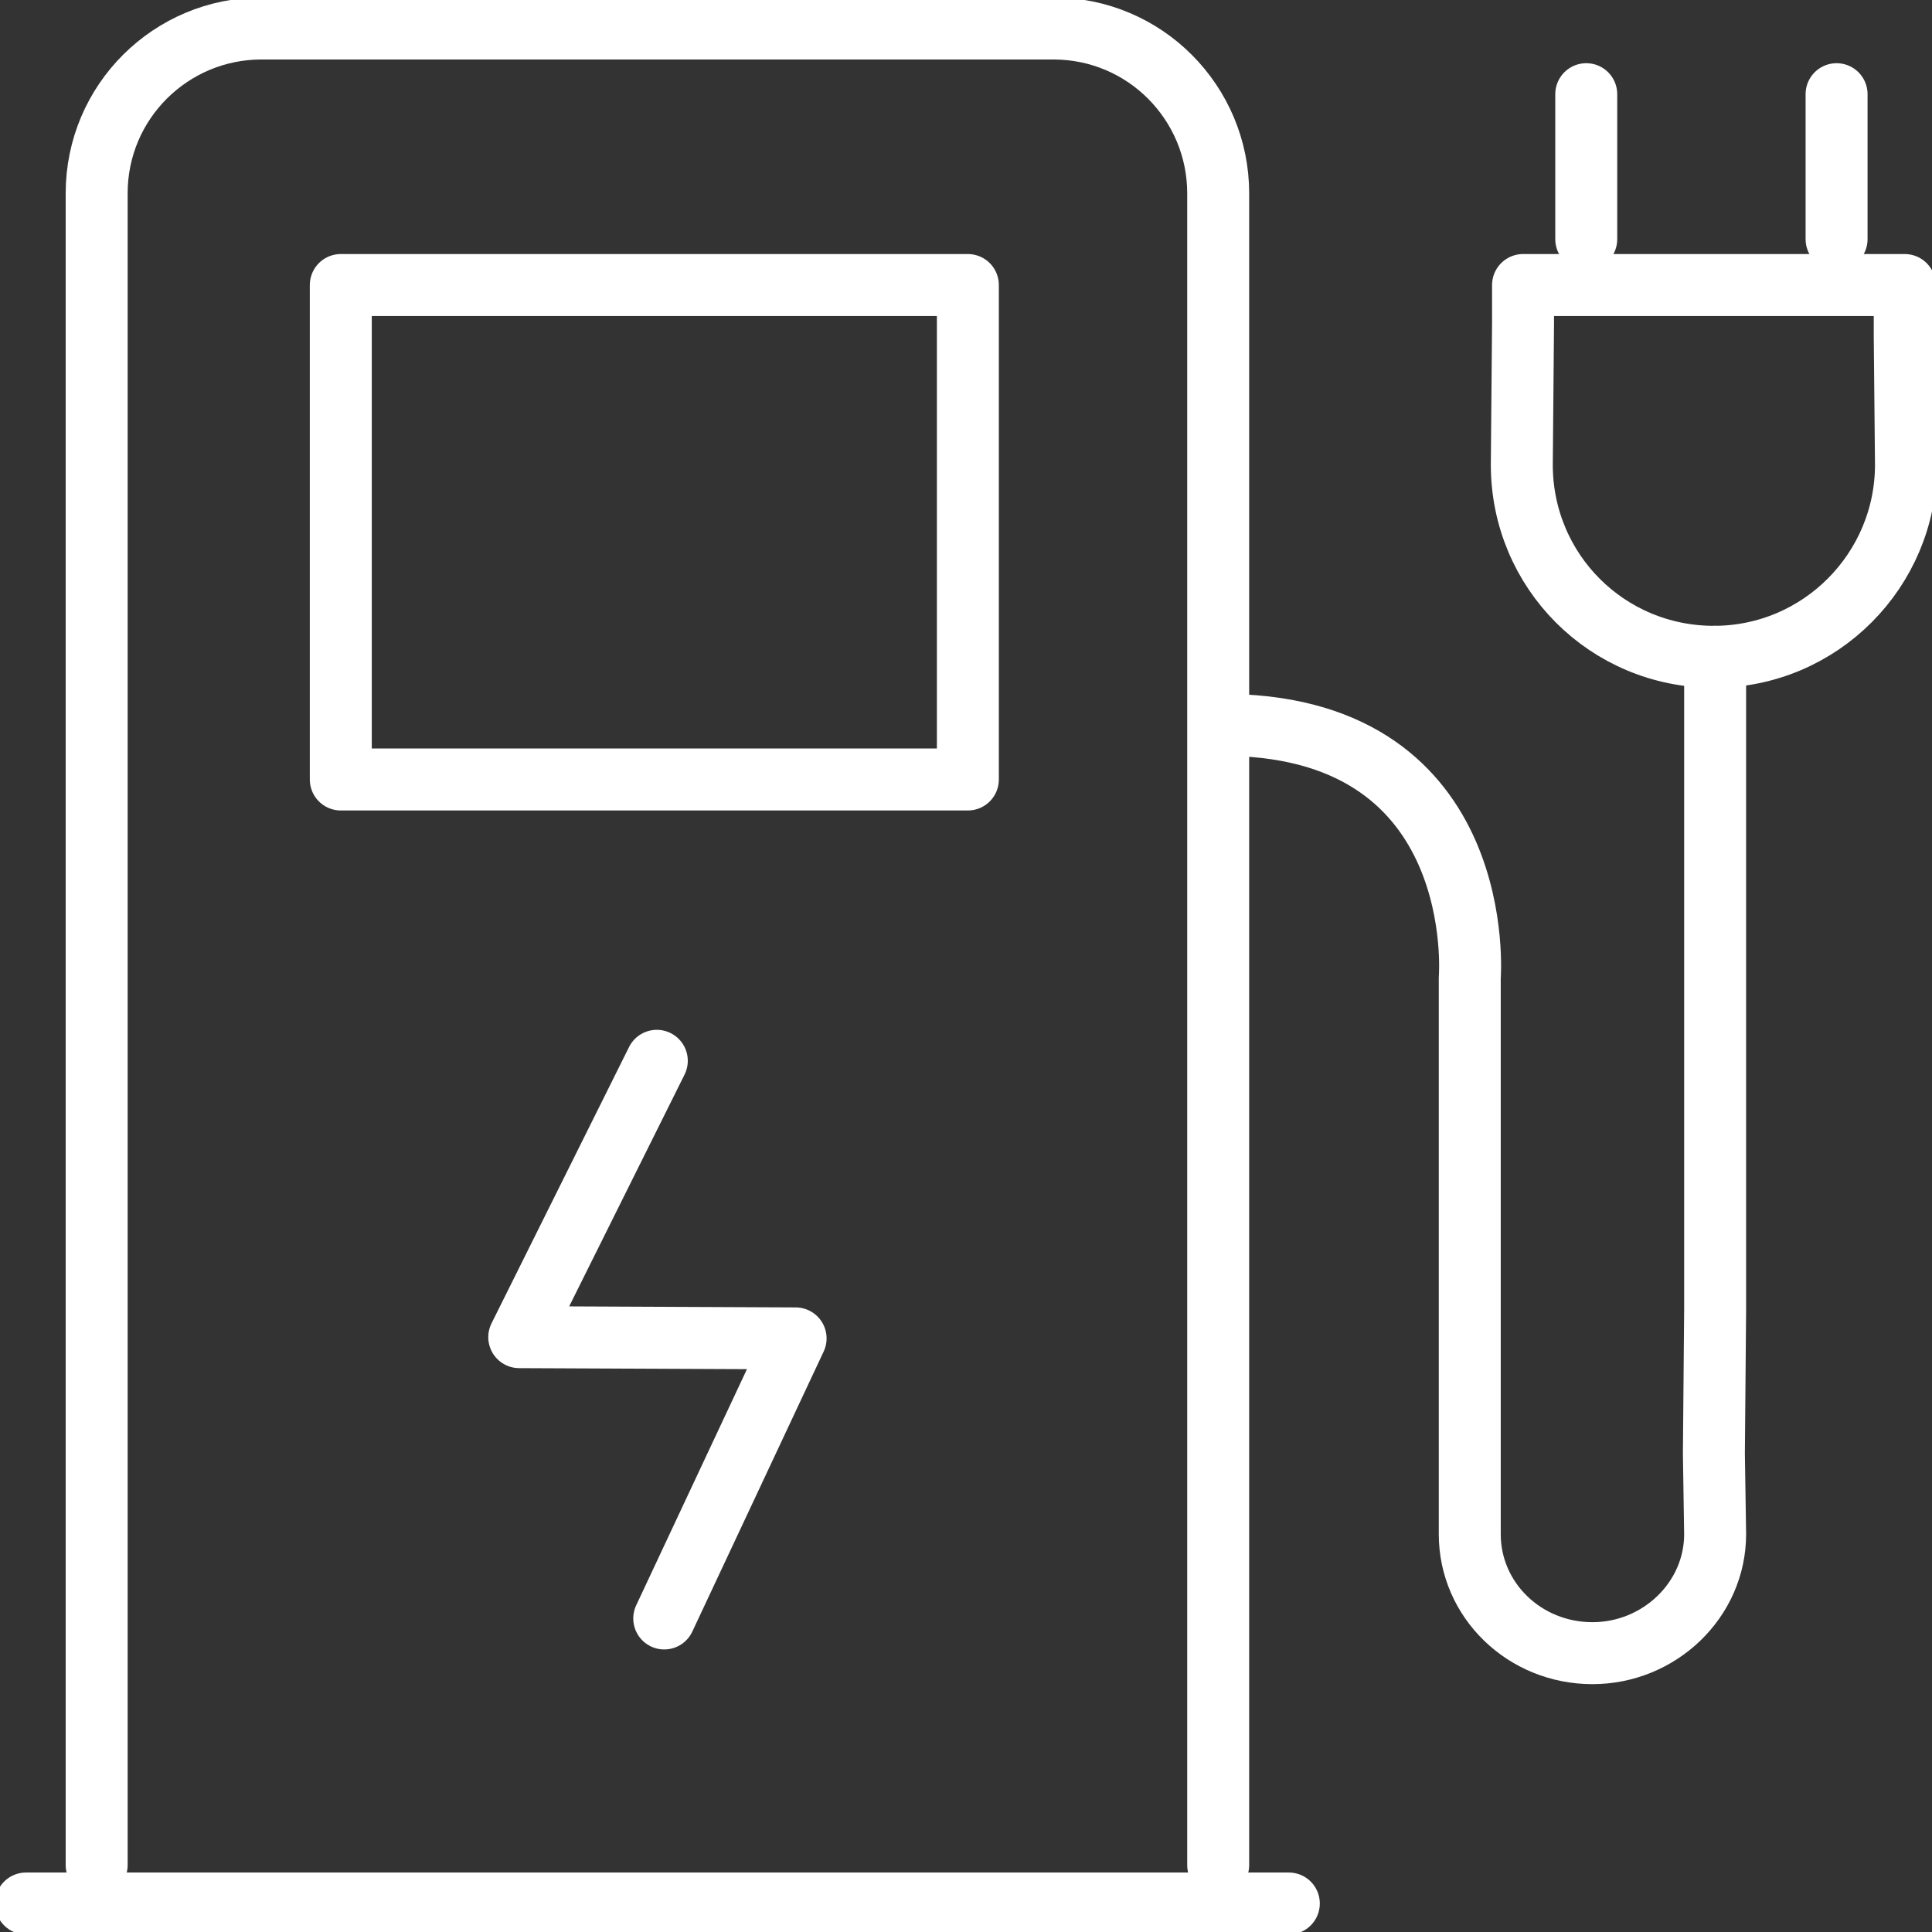 <?xml version="1.0" encoding="UTF-8"?> <svg xmlns="http://www.w3.org/2000/svg" xmlns:xlink="http://www.w3.org/1999/xlink" version="1.1" id="Ebene_1" x="0px" y="0px" viewBox="0 0 155.9 155.9" style="enable-background:new 0 0 155.9 155.9;" xml:space="preserve"><rect x="0" y="0" width="155.9" height="155.9" fill="#333333" stroke="none"/> <style type="text/css"> .st0{fill:none;stroke:#FFFFFF;stroke-width:5;stroke-linecap:round;stroke-linejoin:round;stroke-miterlimit:10;} </style> <g> <line class="st0" x1="148.2" y1="7.6" x2="148.2" y2="19.3"></line> <g> <path class="st0" d="M153.8,37.5c0,8.5-6.9,15.5-15.5,15.5s-15.5-6.9-15.5-15.5l0.1-11.4V23h30.8v4.1L153.8,37.5z"></path> <line class="st0" x1="128" y1="7.6" x2="128" y2="19.3"></line> <polyline class="st0" points="53.6,130.6 64.2,108 41.9,107.9 53,85.6 "></polyline> <path class="st0" d="M7.8,150.5V15.6c0-7.4,6-13.3,13.3-13.3H85c7.4,0,13.3,6,13.3,13.3v134.9"></path> <line class="st0" x1="2.1" y1="153.6" x2="104" y2="153.6"></line> <rect x="27.5" y="23" class="st0" width="50.6" height="39.9"></rect> <path class="st0" d="M138.4,53v52.7l-0.1,11.6l0.1,6.5c0,5.3-4.5,9.6-9.9,9.6c-5.5,0-9.9-4.3-9.9-9.6v-7.1V78.9 c0,0,1.6-20-19.3-20.4"></path> </g> </g> </svg> 